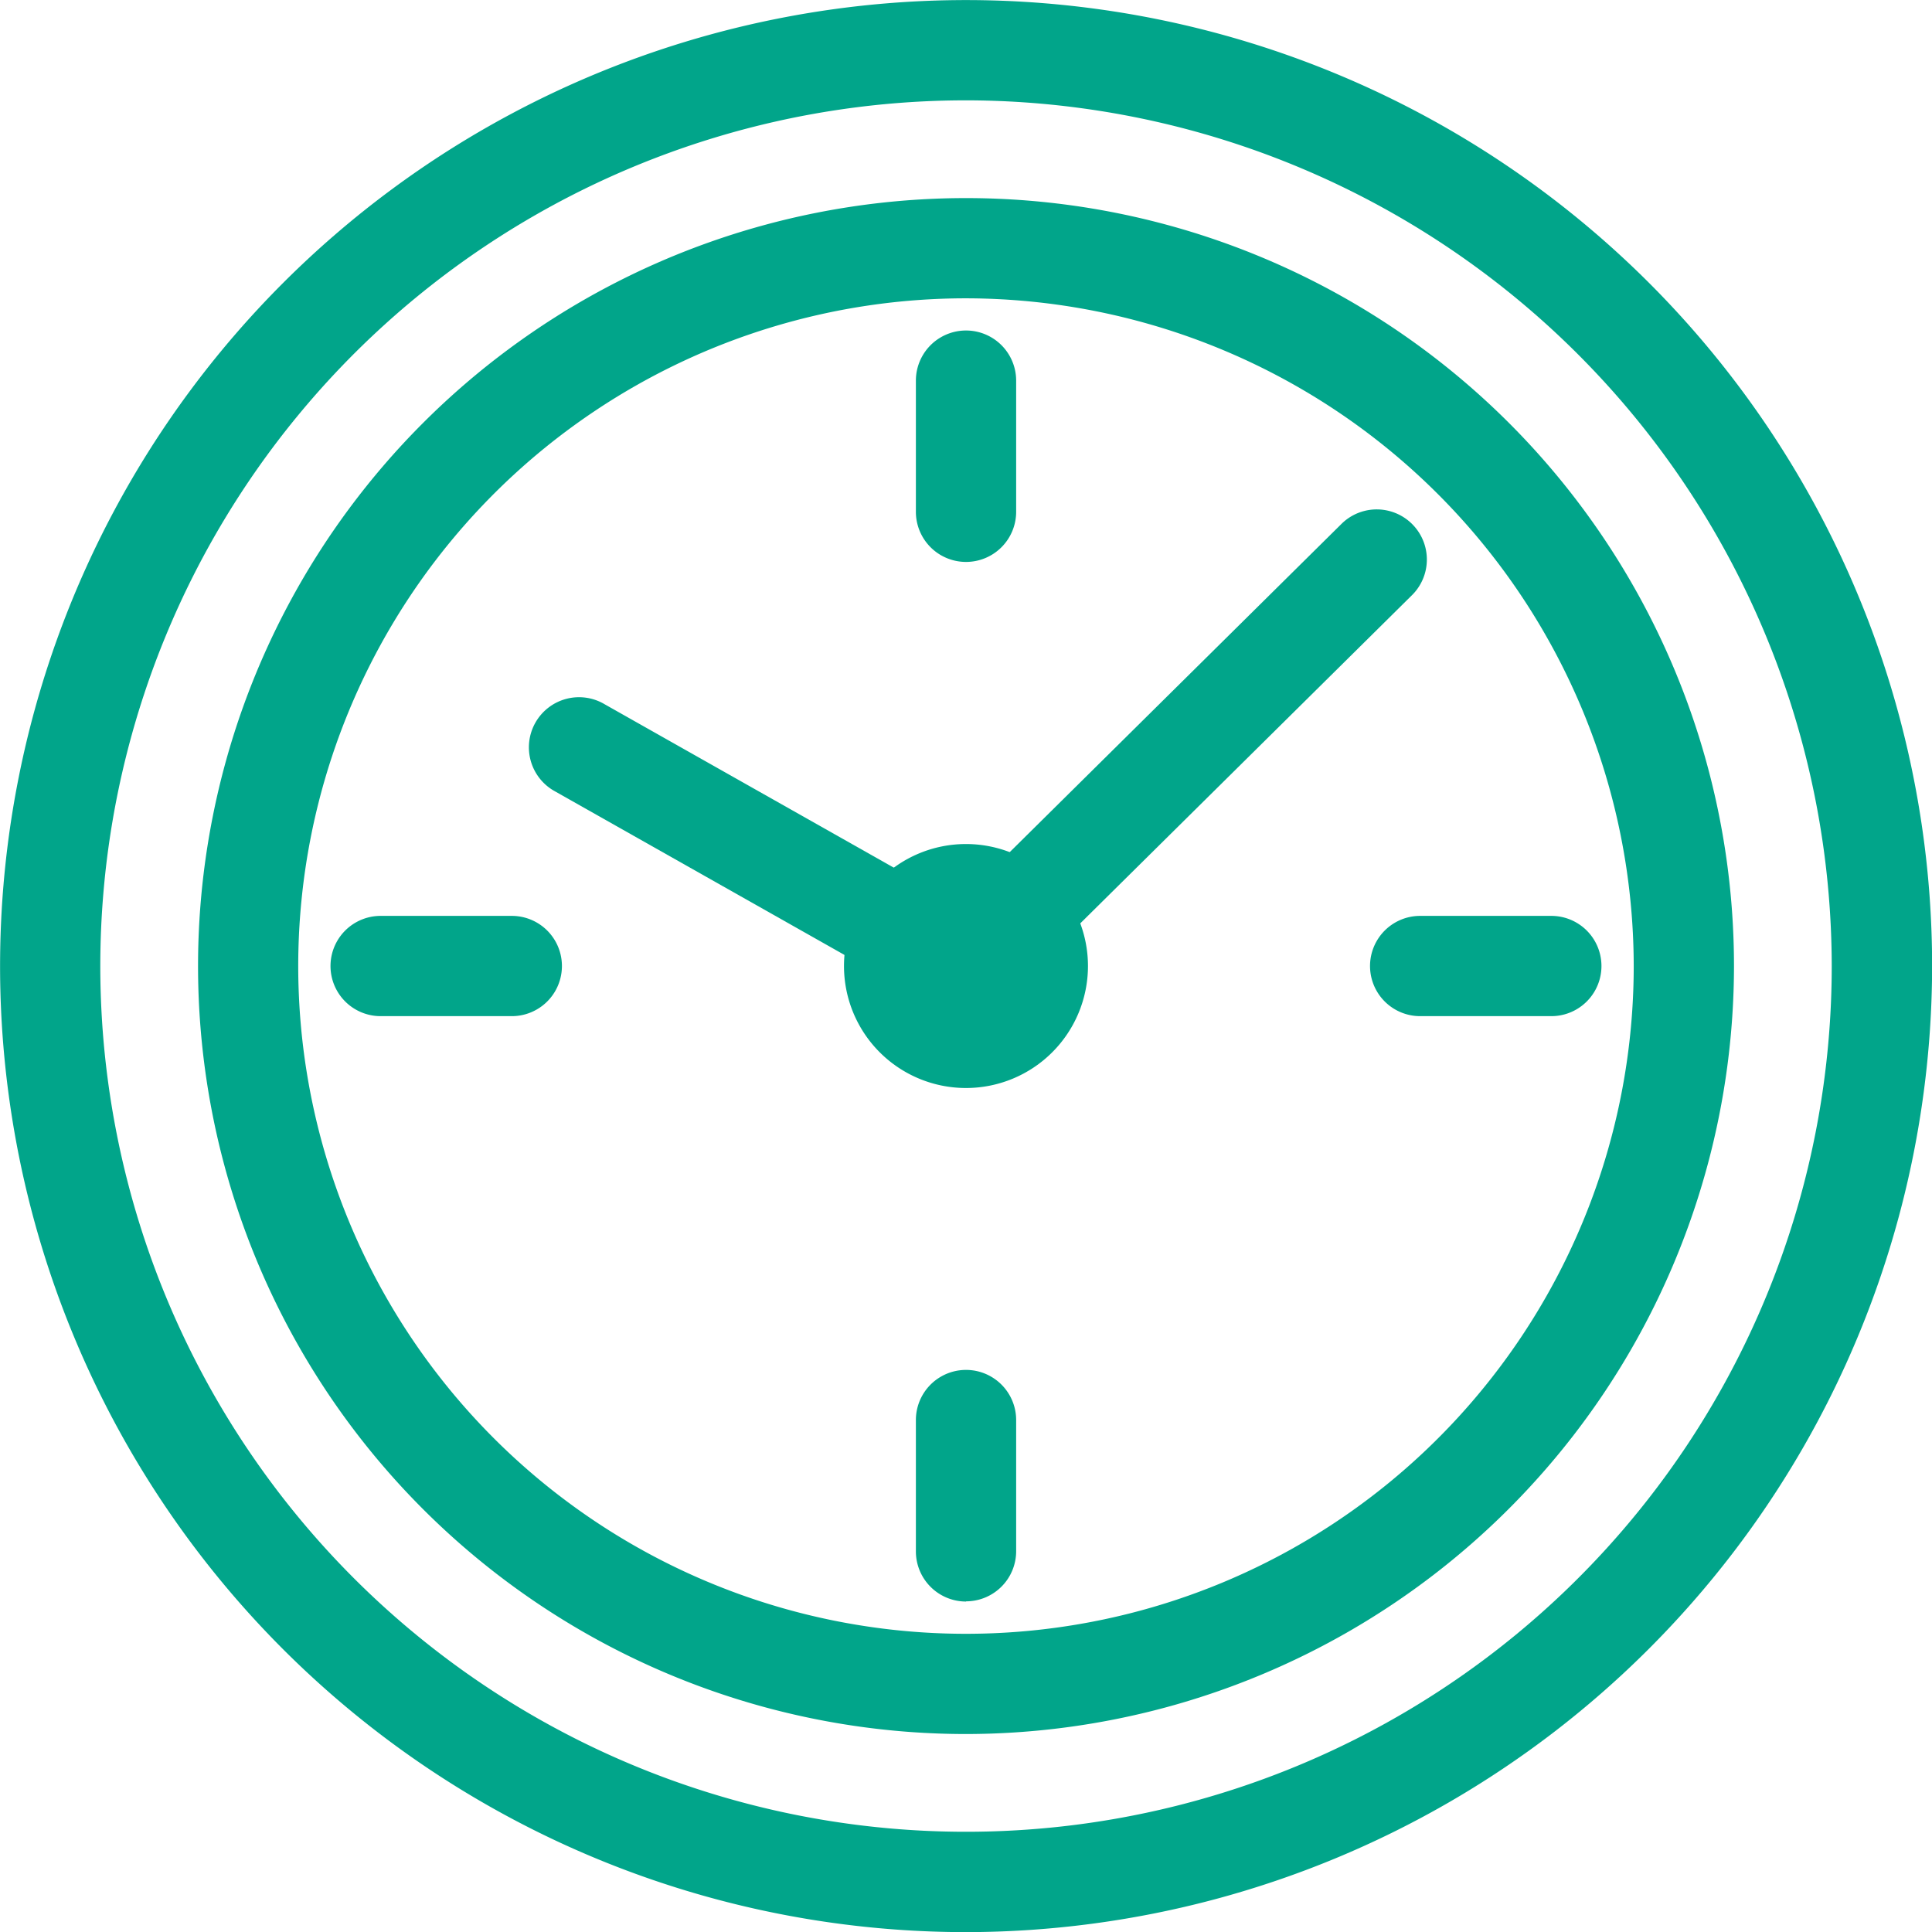 <svg xmlns="http://www.w3.org/2000/svg" width="49.097" height="49.098"><defs><clipPath id="a"><path data-name="長方形 9451" fill="#01a58a" d="M0 0h49.097v49.098H0z"/></clipPath></defs><g data-name="グループ 29043" clip-path="url(#a)" fill="#01a58a"><path data-name="パス 11046" d="M24.549 44.066a19.516 19.516 0 1119.516-19.517 19.538 19.538 0 01-19.516 19.517m0-36.485a16.969 16.969 0 1016.968 16.968A16.988 16.988 0 0024.549 7.581"/><path data-name="パス 11047" d="M24.549 49.1A24.549 24.549 0 1149.1 24.549 24.577 24.577 0 0124.549 49.1m0-46.55a22 22 0 1022 22 22.026 22.026 0 00-22-22"/><path data-name="パス 11048" d="M24.549 14.28a1.274 1.274 0 01-1.274-1.274V9.673a1.274 1.274 0 112.548 0v3.333a1.274 1.274 0 01-1.274 1.274"/><path data-name="パス 11049" d="M24.549 40.699a1.274 1.274 0 01-1.274-1.274v-3.338a1.274 1.274 0 112.548 0v3.333a1.274 1.274 0 01-1.274 1.274"/><path data-name="パス 11050" d="M13.006 25.823H9.673a1.274 1.274 0 010-2.548h3.333a1.274 1.274 0 110 2.548"/><path data-name="パス 11051" d="M39.425 25.823H36.09a1.274 1.274 0 110-2.548h3.333a1.274 1.274 0 110 2.548"/><path data-name="パス 11052" d="M27.648 24.549a3.1 3.1 0 10-3.1 3.1 3.1 3.1 0 003.1-3.1"/><path data-name="パス 11053" d="M24.547 25.823a1.268 1.268 0 01-.626-.165l-9.81-5.544a1.274 1.274 0 111.253-2.218l9.81 5.544a1.274 1.274 0 01-.628 2.383"/><path data-name="パス 11054" d="M24.549 25.823a1.274 1.274 0 01-.9-2.179l10.454-10.343a1.274 1.274 0 011.792 1.811L25.441 25.455a1.27 1.27 0 01-.9.368"/></g></svg>